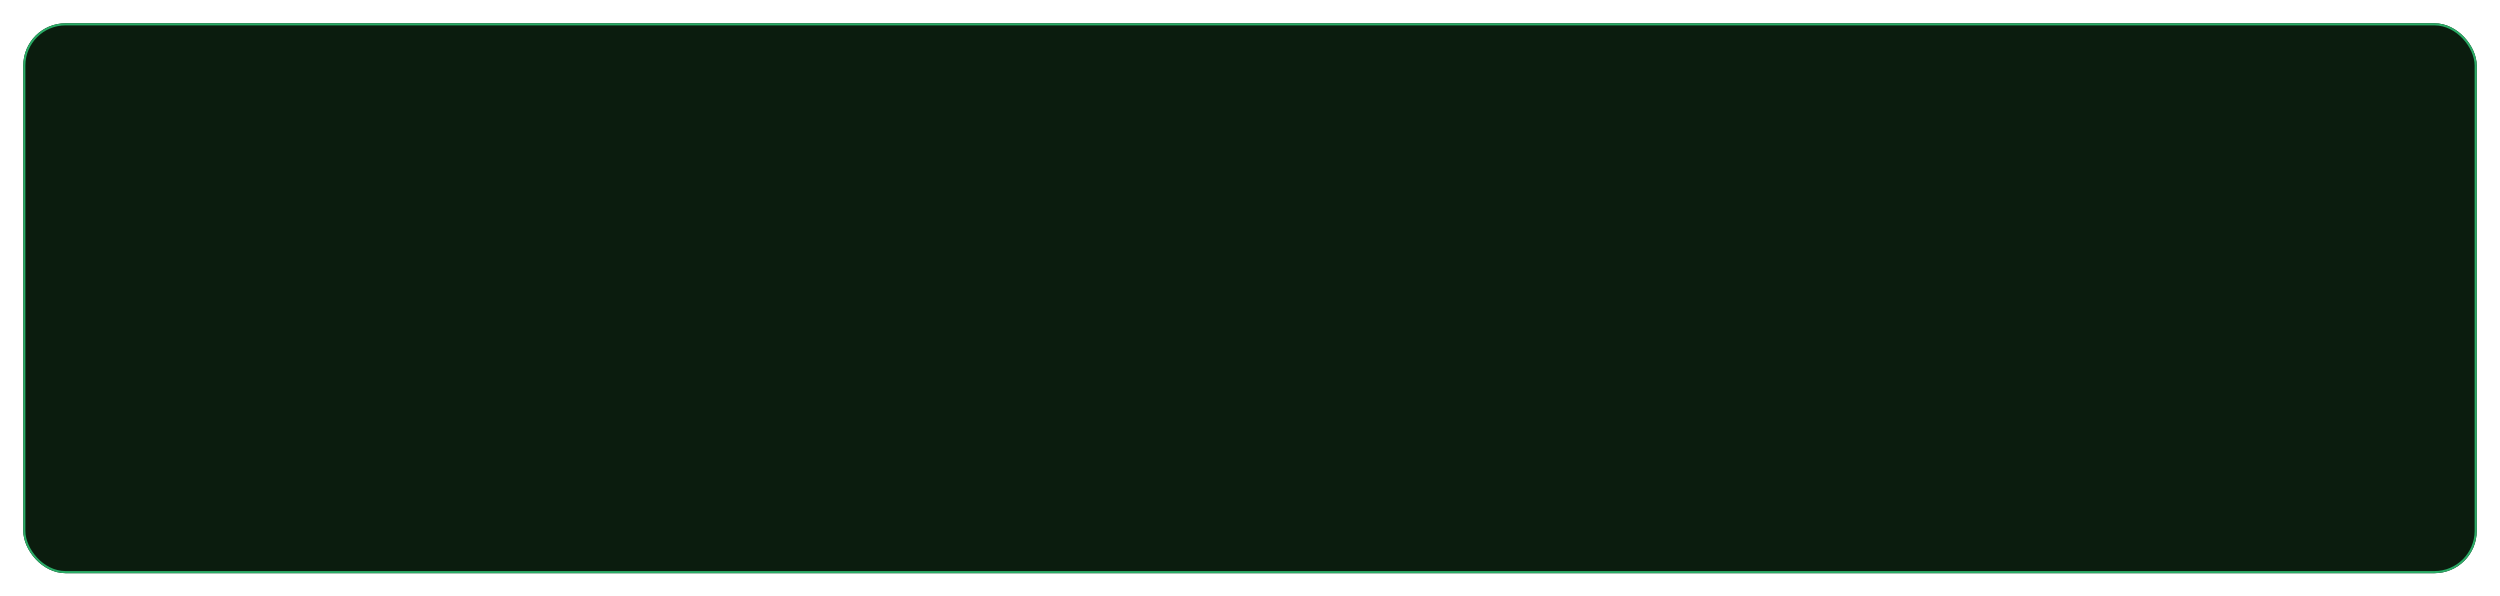 <?xml version="1.0" encoding="UTF-8"?> <svg xmlns="http://www.w3.org/2000/svg" width="1182" height="282" viewBox="0 0 1182 282" fill="none"> <g filter="url(#filter0_bdd_32_1952)"> <rect x="11" y="11" width="1160" height="260" rx="20" fill="#091006"></rect> <rect x="11" y="11" width="1160" height="260" rx="20" fill="#2AAB66" fill-opacity="0.08"></rect> <rect x="11.5" y="11.5" width="1159" height="259" rx="19.5" stroke="#2AAB66"></rect> </g> <defs> <filter id="filter0_bdd_32_1952" x="-11" y="-11" width="1204" height="304" filterUnits="userSpaceOnUse" color-interpolation-filters="sRGB"> <feFlood flood-opacity="0" result="BackgroundImageFix"></feFlood> <feGaussianBlur in="BackgroundImageFix" stdDeviation="11"></feGaussianBlur> <feComposite in2="SourceAlpha" operator="in" result="effect1_backgroundBlur_32_1952"></feComposite> <feColorMatrix in="SourceAlpha" type="matrix" values="0 0 0 0 0 0 0 0 0 0 0 0 0 0 0 0 0 0 127 0" result="hardAlpha"></feColorMatrix> <feOffset></feOffset> <feGaussianBlur stdDeviation="5.5"></feGaussianBlur> <feComposite in2="hardAlpha" operator="out"></feComposite> <feColorMatrix type="matrix" values="0 0 0 0 0.876 0 0 0 0 0.876 0 0 0 0 0.876 0 0 0 0.47 0"></feColorMatrix> <feBlend mode="normal" in2="effect1_backgroundBlur_32_1952" result="effect2_dropShadow_32_1952"></feBlend> <feColorMatrix in="SourceAlpha" type="matrix" values="0 0 0 0 0 0 0 0 0 0 0 0 0 0 0 0 0 0 127 0" result="hardAlpha"></feColorMatrix> <feOffset></feOffset> <feGaussianBlur stdDeviation="4"></feGaussianBlur> <feComposite in2="hardAlpha" operator="out"></feComposite> <feColorMatrix type="matrix" values="0 0 0 0 0.247 0 0 0 0 0.951 0 0 0 0 0.574 0 0 0 0.69 0"></feColorMatrix> <feBlend mode="normal" in2="effect2_dropShadow_32_1952" result="effect3_dropShadow_32_1952"></feBlend> <feBlend mode="normal" in="SourceGraphic" in2="effect3_dropShadow_32_1952" result="shape"></feBlend> </filter> </defs> </svg> 